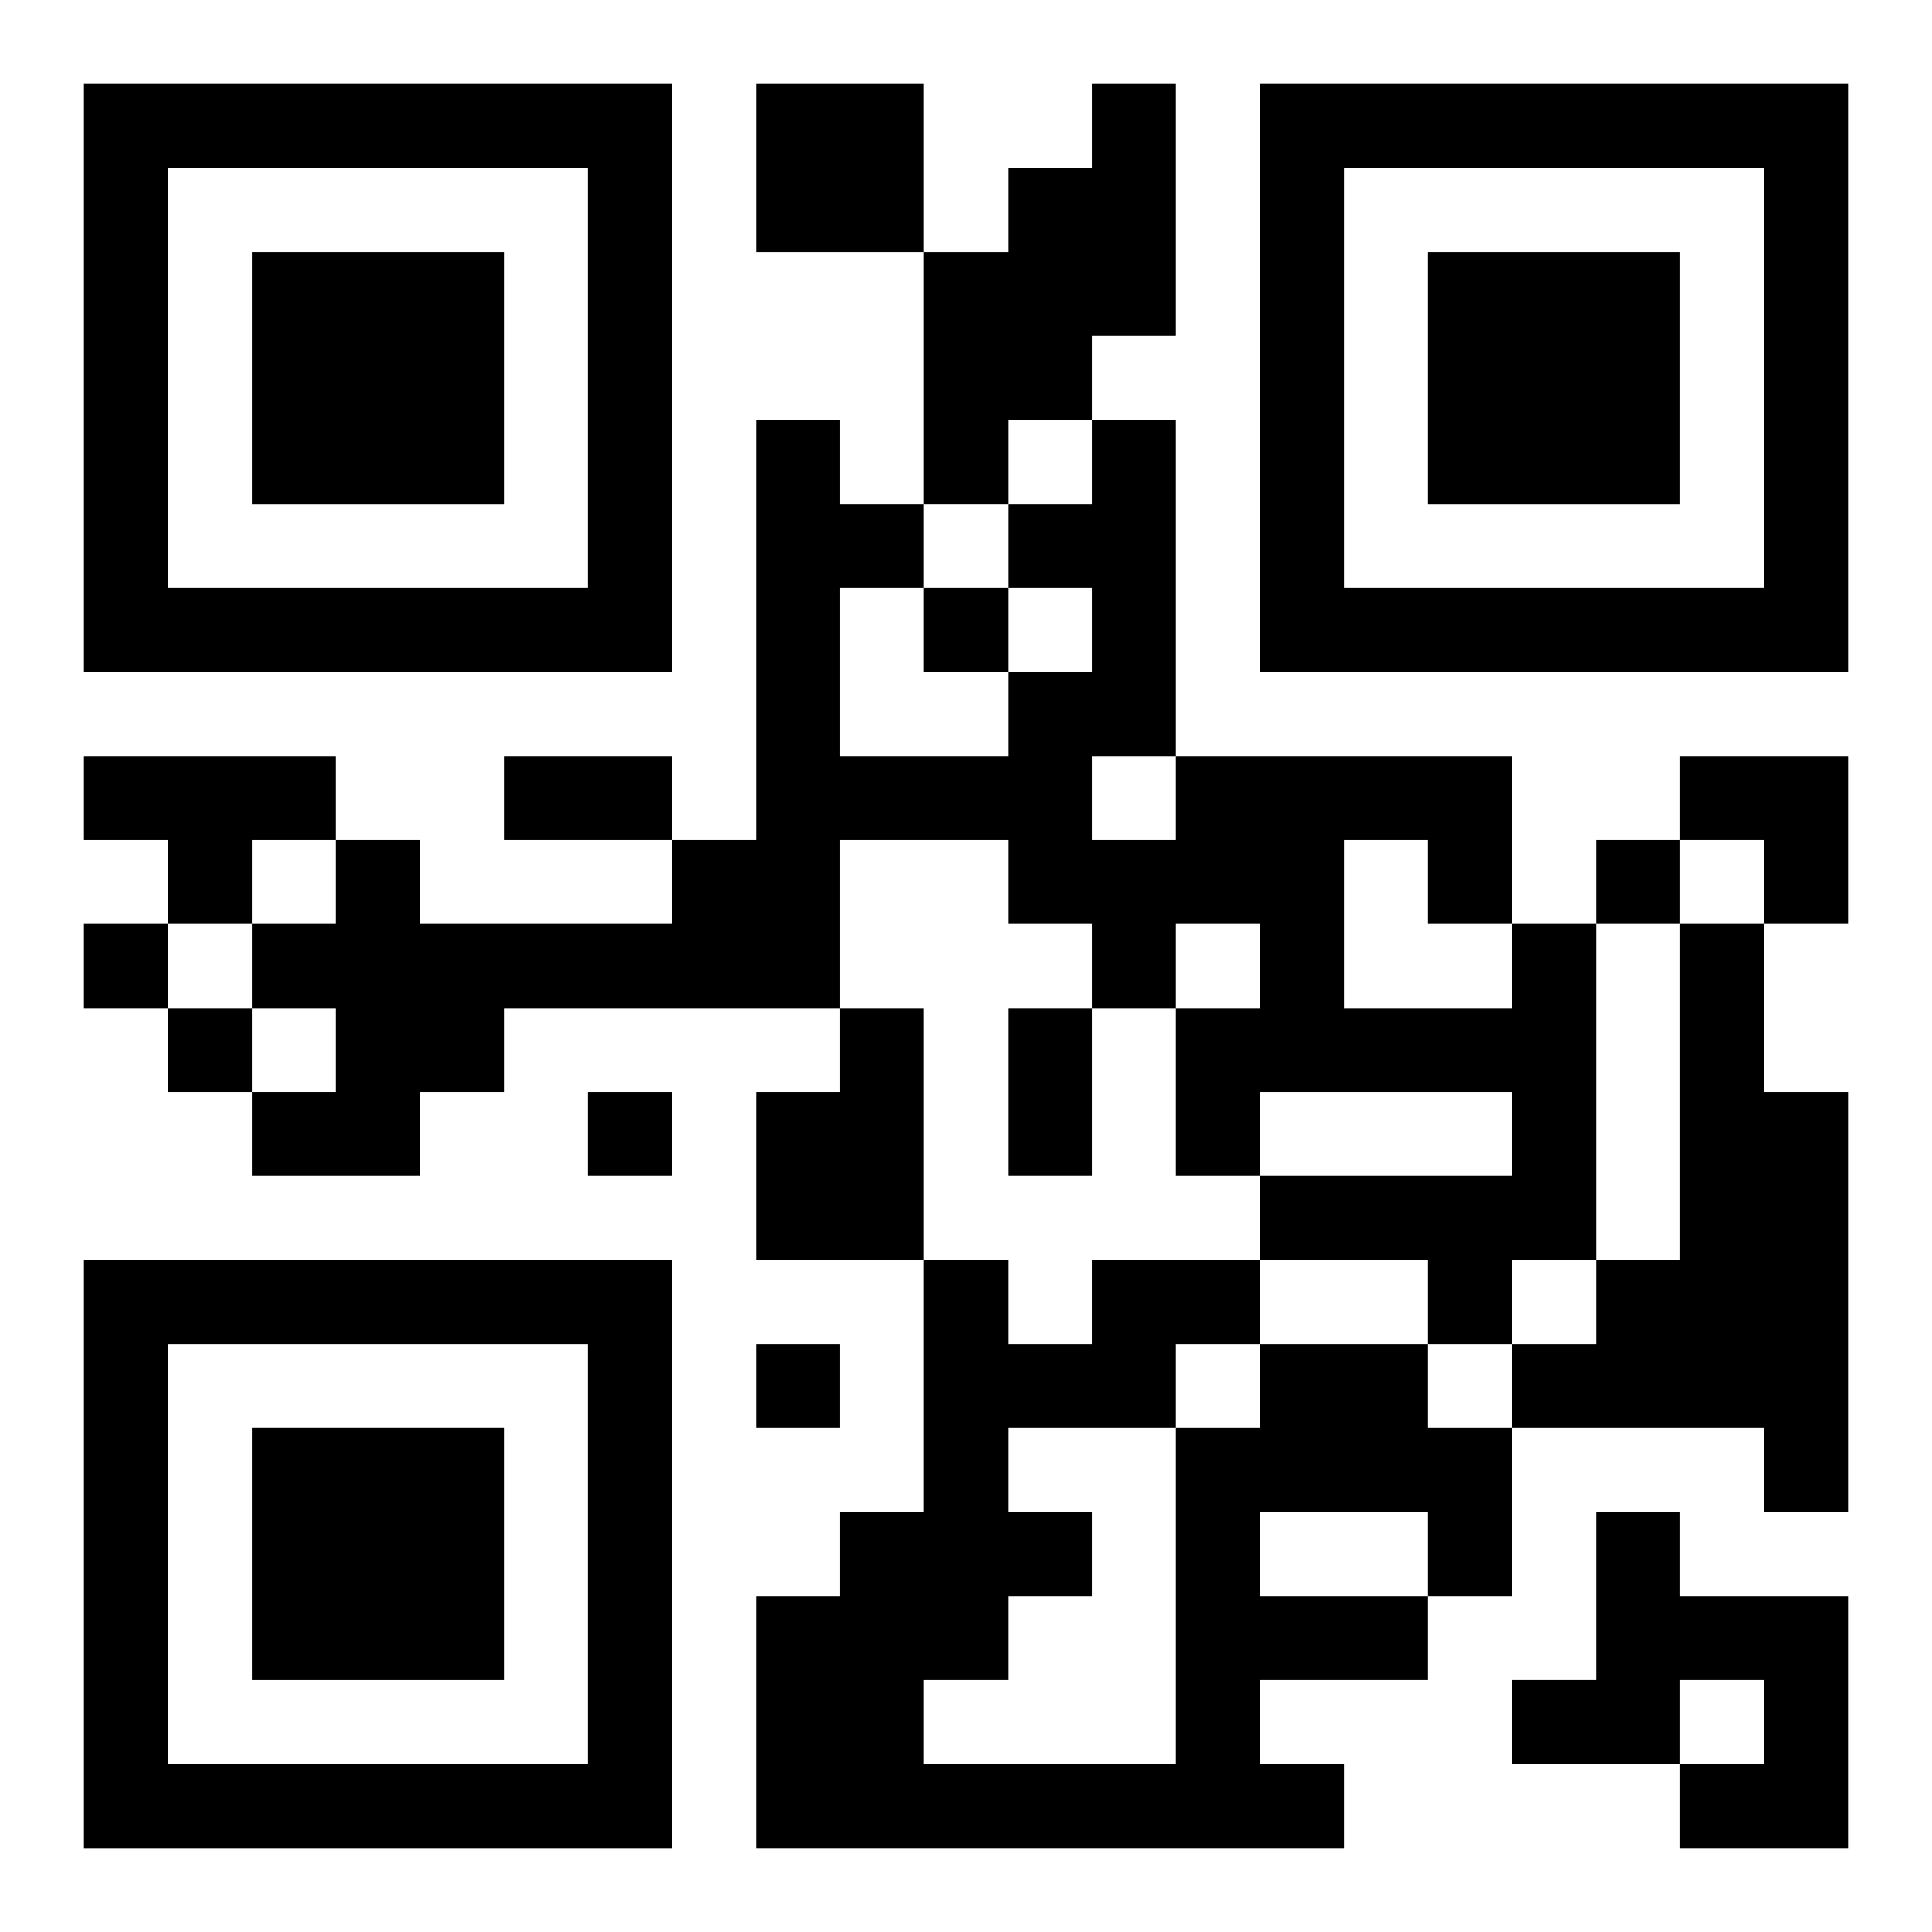 <?xml version="1.0" encoding="UTF-8"?>
<svg width="250" height="250" baseProfile="full" version="1.1" viewBox="-1 -1 23 23" xmlns="http://www.w3.org/2000/svg" xmlns:xlink="http://www.w3.org/1999/xlink"><symbol id="a"><path d="m0 7v7h7v-7h-7zm1 1h5v5h-5v-5zm1 1v3h3v-3h-3z"/></symbol><use y="-7" xlink:href="#a"/><use y="7" xlink:href="#a"/><use x="14" y="-7" xlink:href="#a"/><path d="m8 0h2v2h-2v-2m4 0h1v3h-1v1h-1v1h-1v-3h1v-1h1v-1m-12 8h3v1h-1v1h-1v-1h-1v-1m17 2h1v4h-1v1h-1v-1h-2v-1h3v-1h-3v1h-1v-2h1v-1h-1v1h-1v-1h-1v-1h-2v2h-4v1h-1v1h-2v-1h1v-1h-1v-1h1v-1h1v1h3v-1h1v-5h1v1h1v1h-1v2h2v-1h1v-1h-1v-1h1v-1h1v4h4v2m-2-1v2h2v-1h-1v-1h-1m-3-1v1h1v-1h-1m7 2h1v2h1v5h-1v-1h-3v-1h1v-1h1v-4m-10 1h1v3h-2v-2h1v-1m5 4h2v1h1v2h-1v1h-2v1h1v1h-7v-3h1v-1h1v-3h1v1h1v-1h2v1m0 2v1h2v-1h-2m-1-2v1h1v-1h-1m-2 1v1h1v1h-1v1h-1v1h3v-4h-2m7 1h1v1h2v3h-2v-1h1v-1h-1v1h-2v-1h1v-2m-8-11v1h1v-1h-1m8 3v1h1v-1h-1m-18 1v1h1v-1h-1m1 1v1h1v-1h-1m5 1v1h1v-1h-1m2 3v1h1v-1h-1m-3-7h2v1h-2v-1m6 3h1v2h-1v-2m8-3h2v2h-1v-1h-1z"/></svg>
